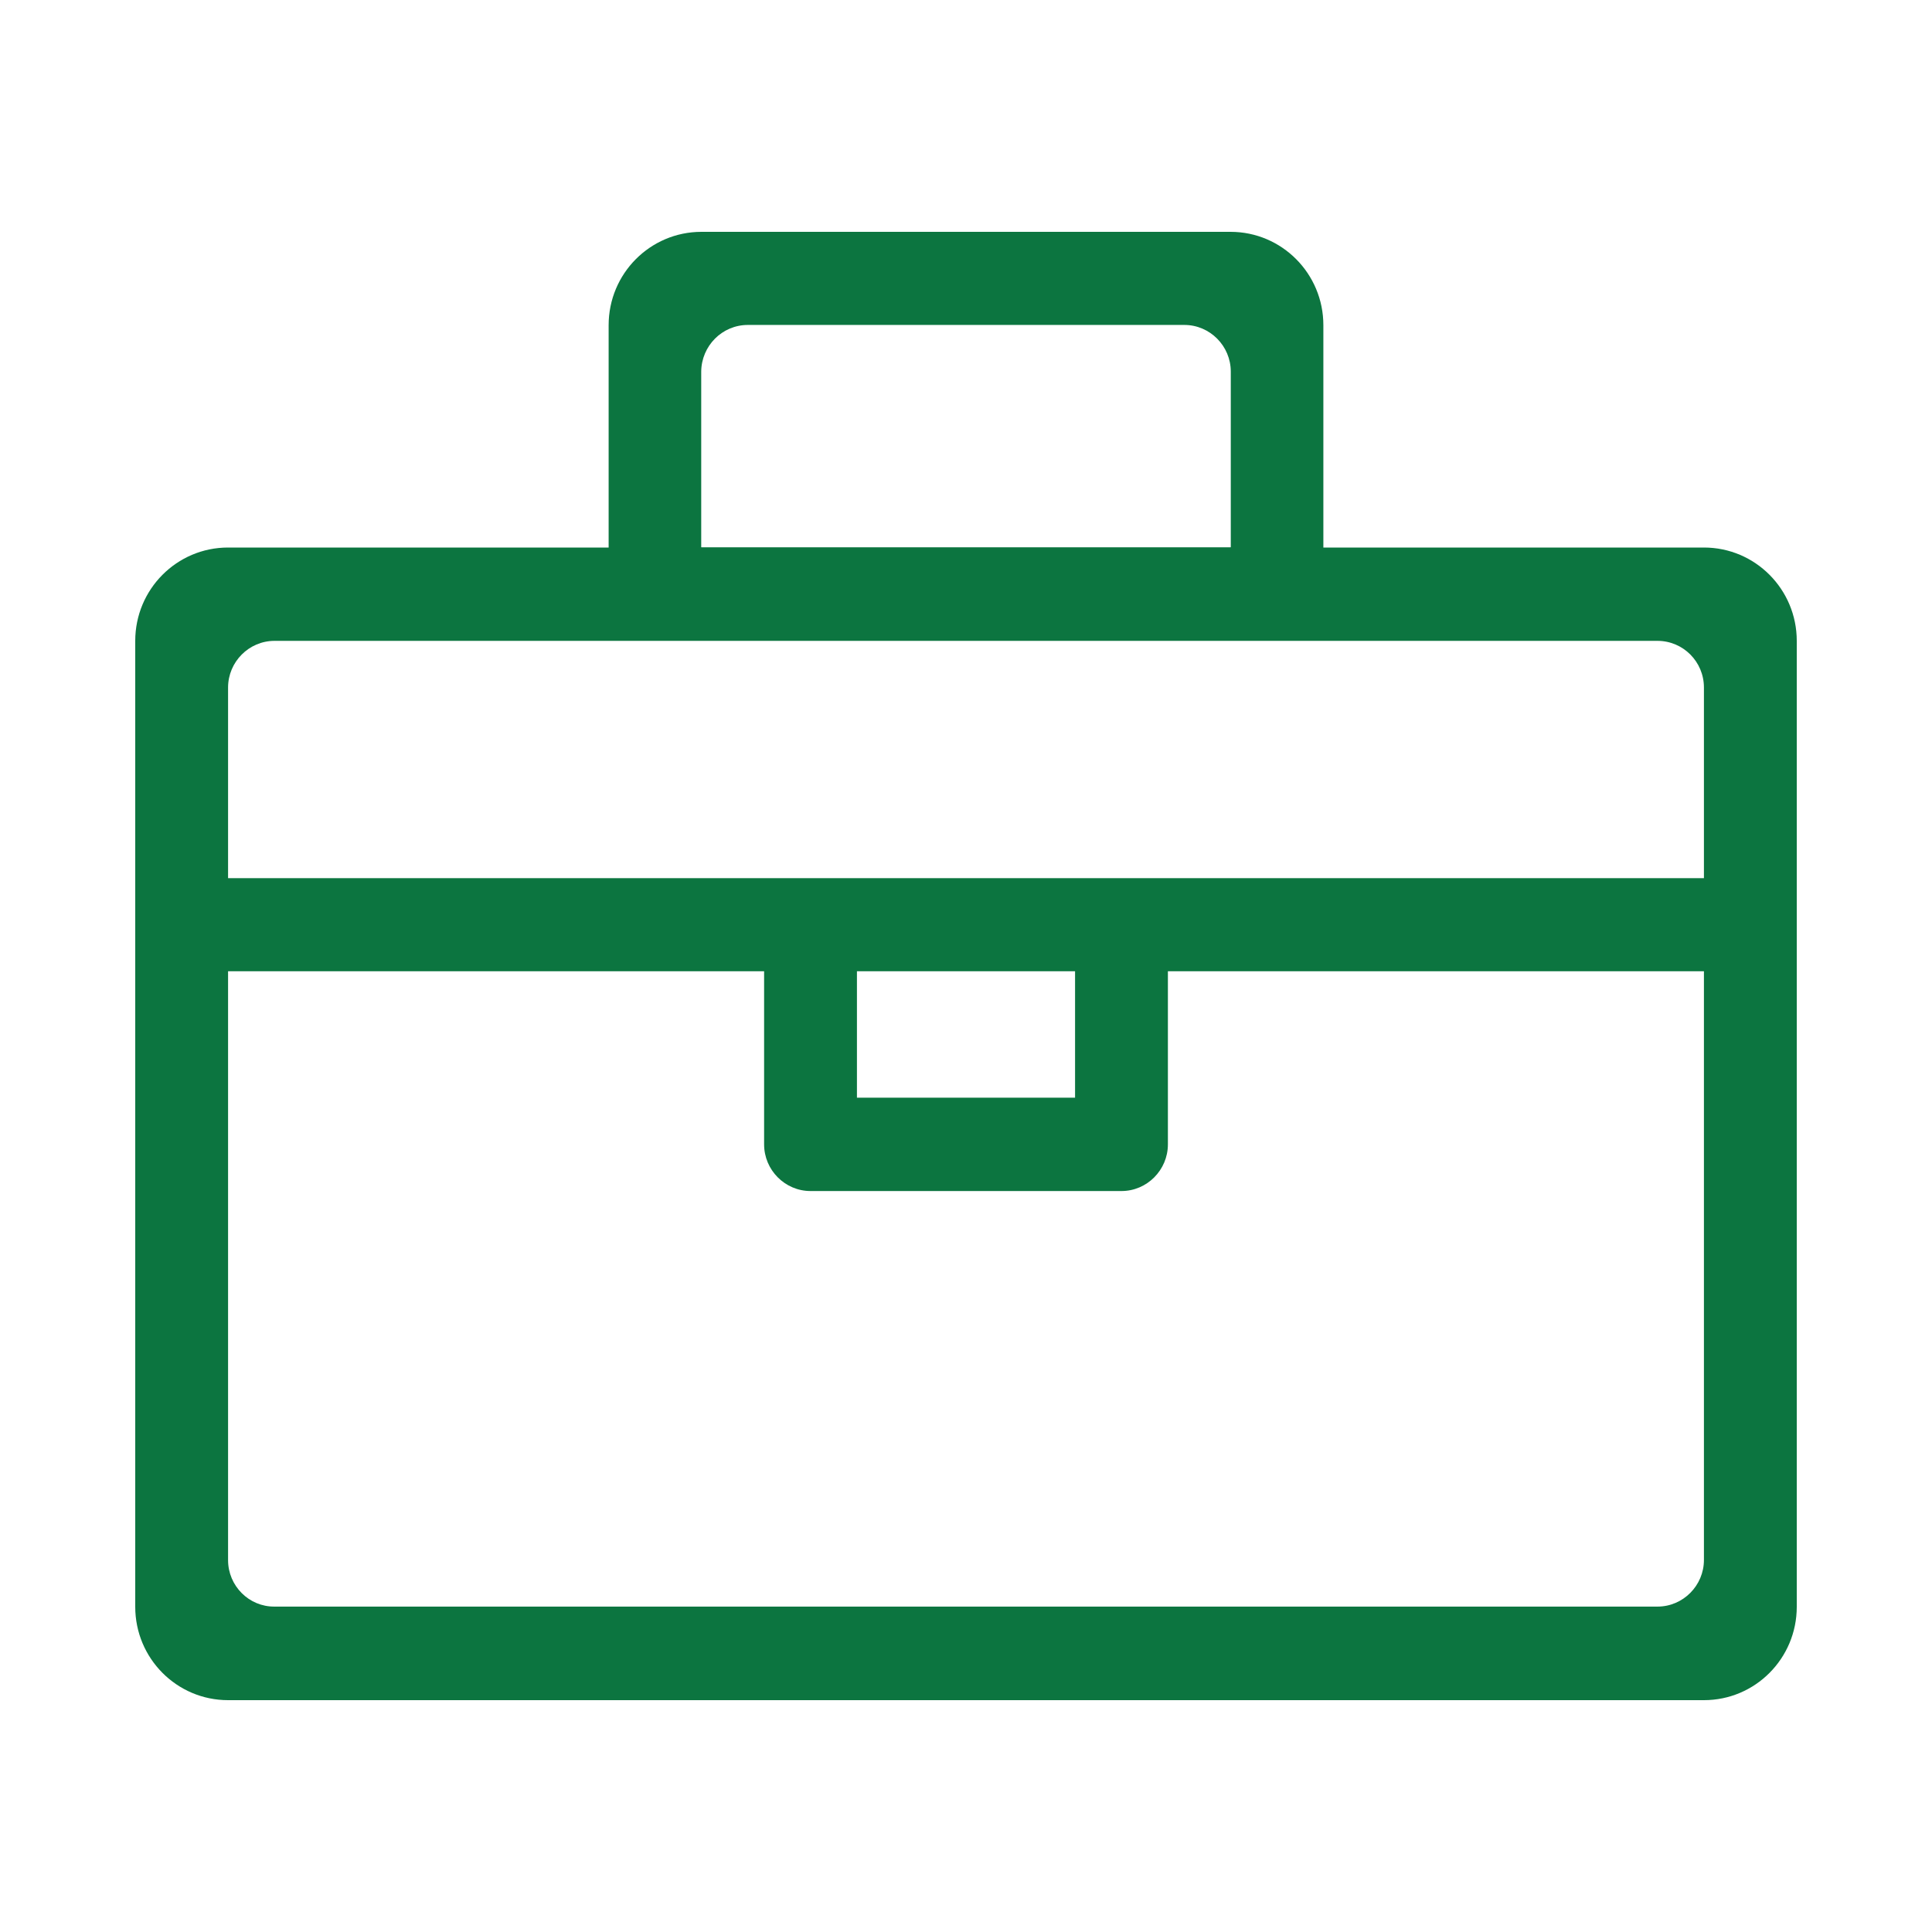 <svg width="100" height="100" viewBox="0 0 100 100" fill="none" xmlns="http://www.w3.org/2000/svg">
<path d="M88.195 28.34H68.497V16.831C68.497 14.162 66.347 12 63.693 12H36.307C33.653 12 31.503 14.162 31.503 16.831V28.34H11.805C9.15 28.34 7 30.502 7 33.171V83.169C7 85.838 9.15 88 11.805 88H88.195C90.85 88 93 85.838 93 83.169V33.171C93 30.502 90.85 28.34 88.195 28.34ZM38.709 16.819H61.303C62.624 16.819 63.705 17.905 63.705 19.234V28.316L63.693 28.328H36.307C36.307 28.328 36.295 28.328 36.295 28.316V19.234C36.307 17.905 37.376 16.819 38.709 16.819ZM88.195 35.586V45.453H11.805V35.586C11.805 34.258 12.886 33.171 14.207 33.171H85.793C87.115 33.171 88.195 34.246 88.195 35.586ZM44.355 50.272H55.645V56.817H44.355V50.272V50.272ZM11.805 80.754V50.272H39.55V59.233C39.55 60.561 40.631 61.648 41.953 61.648H58.047C59.369 61.648 60.45 60.561 60.45 59.233V50.272H88.195V80.742C88.195 82.07 87.115 83.157 85.793 83.157H14.207C12.886 83.169 11.805 82.082 11.805 80.754Z" fill="#0C7540"/>
</svg>
